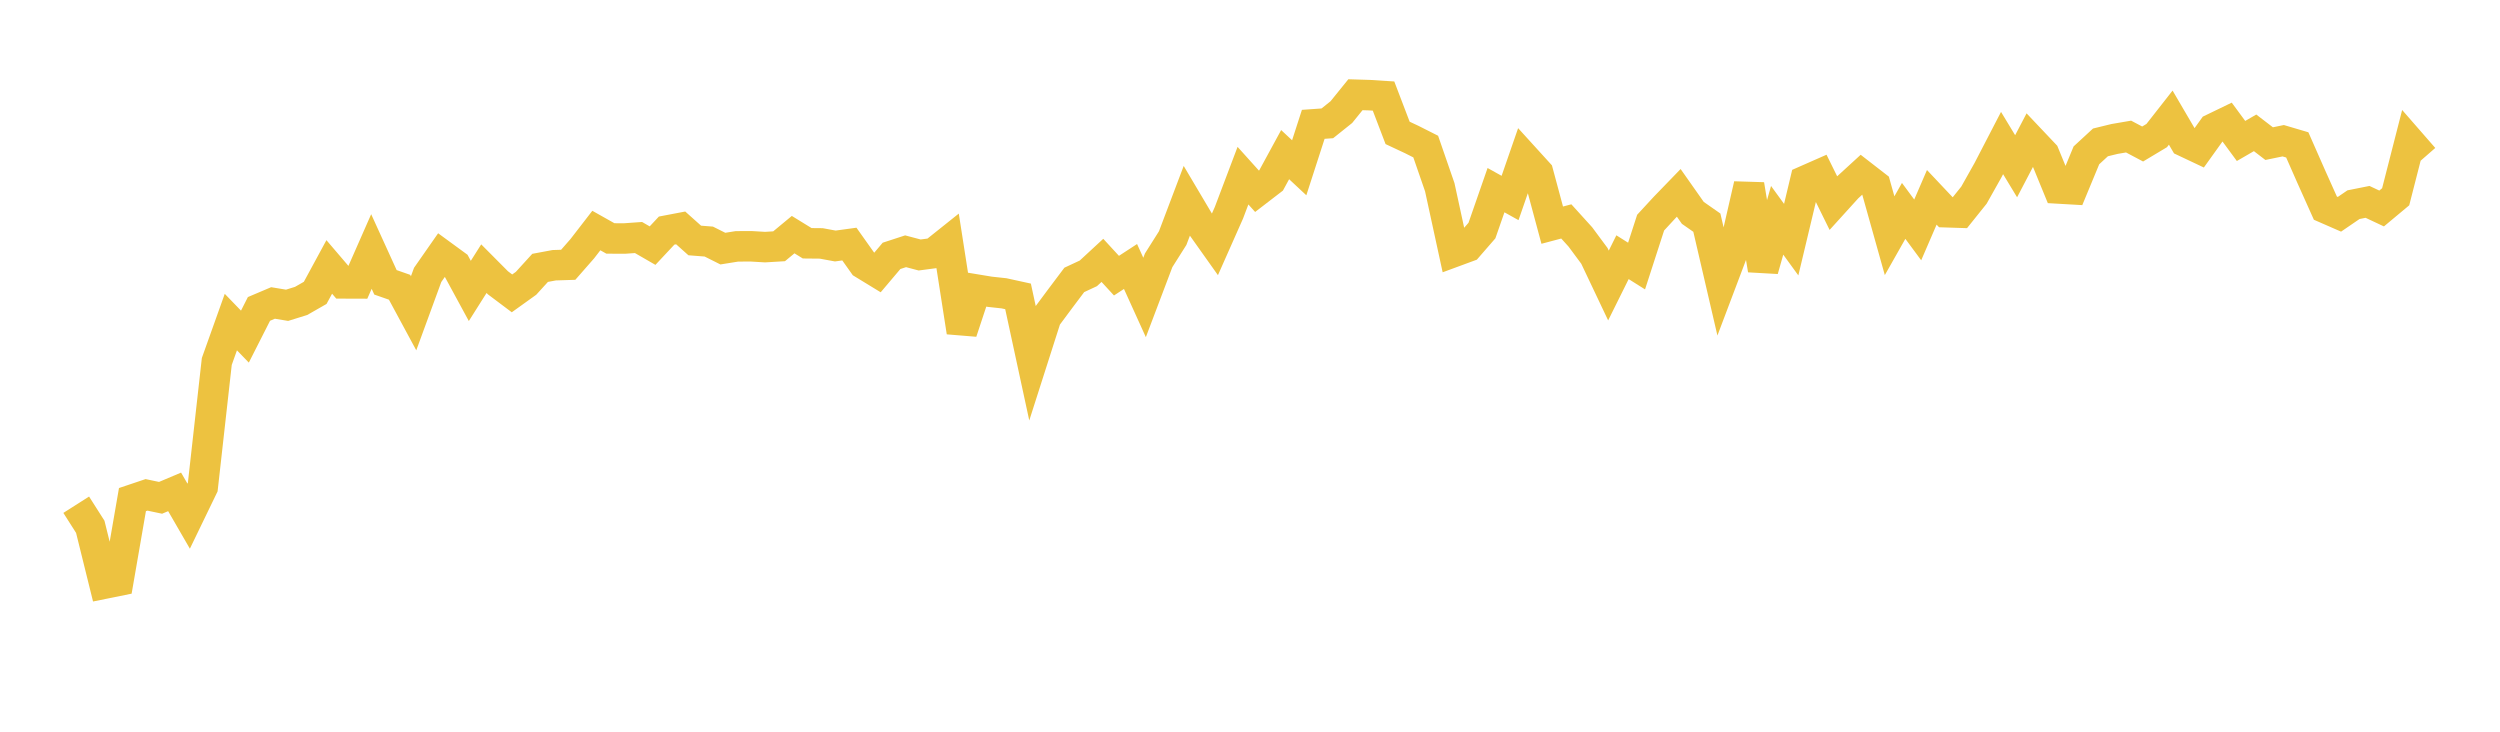 <svg width="164" height="48" xmlns="http://www.w3.org/2000/svg" xmlns:xlink="http://www.w3.org/1999/xlink"><path fill="none" stroke="rgb(237,194,64)" stroke-width="2" d="M5,33.11L5.922,34.559L6.844,38.287L7.766,38.1L8.689,32.773L9.611,32.463L10.533,32.657L11.455,32.267L12.377,33.861L13.299,31.954L14.222,23.711L15.144,21.128L16.066,22.082L16.988,20.265L17.91,19.874L18.832,20.027L19.754,19.74L20.677,19.212L21.599,17.511L22.521,18.59L23.443,18.593L24.365,16.498L25.287,18.521L26.21,18.844L27.132,20.552L28.054,18.034L28.976,16.713L29.898,17.387L30.82,19.085L31.743,17.625L32.665,18.552L33.587,19.245L34.509,18.584L35.431,17.572L36.353,17.4L37.275,17.37L38.198,16.316L39.12,15.123L40.042,15.642L40.964,15.647L41.886,15.581L42.808,16.113L43.731,15.127L44.653,14.951L45.575,15.775L46.497,15.847L47.419,16.309L48.341,16.161L49.263,16.156L50.186,16.211L51.108,16.156L52.03,15.392L52.952,15.959L53.874,15.968L54.796,16.138L55.719,16.011L56.641,17.311L57.563,17.874L58.485,16.784L59.407,16.483L60.329,16.727L61.251,16.605L62.174,15.868L63.096,21.779L64.018,18.989L64.94,19.141L65.862,19.241L66.784,19.443L67.707,23.714L68.629,20.83L69.551,19.589L70.473,18.362L71.395,17.932L72.317,17.08L73.24,18.083L74.162,17.482L75.084,19.514L76.006,17.078L76.928,15.619L77.85,13.183L78.772,14.739L79.695,16.039L80.617,13.959L81.539,11.523L82.461,12.548L83.383,11.839L84.305,10.144L85.228,11.006L86.15,8.156L87.072,8.091L87.994,7.354L88.916,6.214L89.838,6.242L90.76,6.301L91.683,8.718L92.605,9.15L93.527,9.615L94.449,12.282L95.371,16.526L96.293,16.186L97.216,15.124L98.138,12.474L99.06,12.988L99.982,10.326L100.904,11.34L101.826,14.77L102.749,14.525L103.671,15.542L104.593,16.786L105.515,18.729L106.437,16.872L107.359,17.453L108.281,14.605L109.204,13.605L110.126,12.652L111.048,13.963L111.97,14.607L112.892,18.578L113.814,16.14L114.737,12.115L115.659,17.703L116.581,14.452L117.503,15.721L118.425,11.857L119.347,11.451L120.269,13.322L121.192,12.304L122.114,11.46L123.036,12.175L123.958,15.463L124.88,13.834L125.802,15.082L126.725,12.945L127.647,13.922L128.569,13.952L129.491,12.802L130.413,11.162L131.335,9.383L132.257,10.906L133.18,9.141L134.102,10.115L135.024,12.364L135.946,12.417L136.868,10.191L137.79,9.341L138.713,9.116L139.635,8.958L140.557,9.447L141.479,8.894L142.401,7.717L143.323,9.292L144.246,9.728L145.168,8.441L146.09,7.995L147.012,9.248L147.934,8.714L148.856,9.422L149.778,9.232L150.701,9.505L151.623,11.598L152.545,13.654L153.467,14.057L154.389,13.427L155.311,13.243L156.234,13.677L157.156,12.908L158.078,9.306L159,10.363"></path></svg>